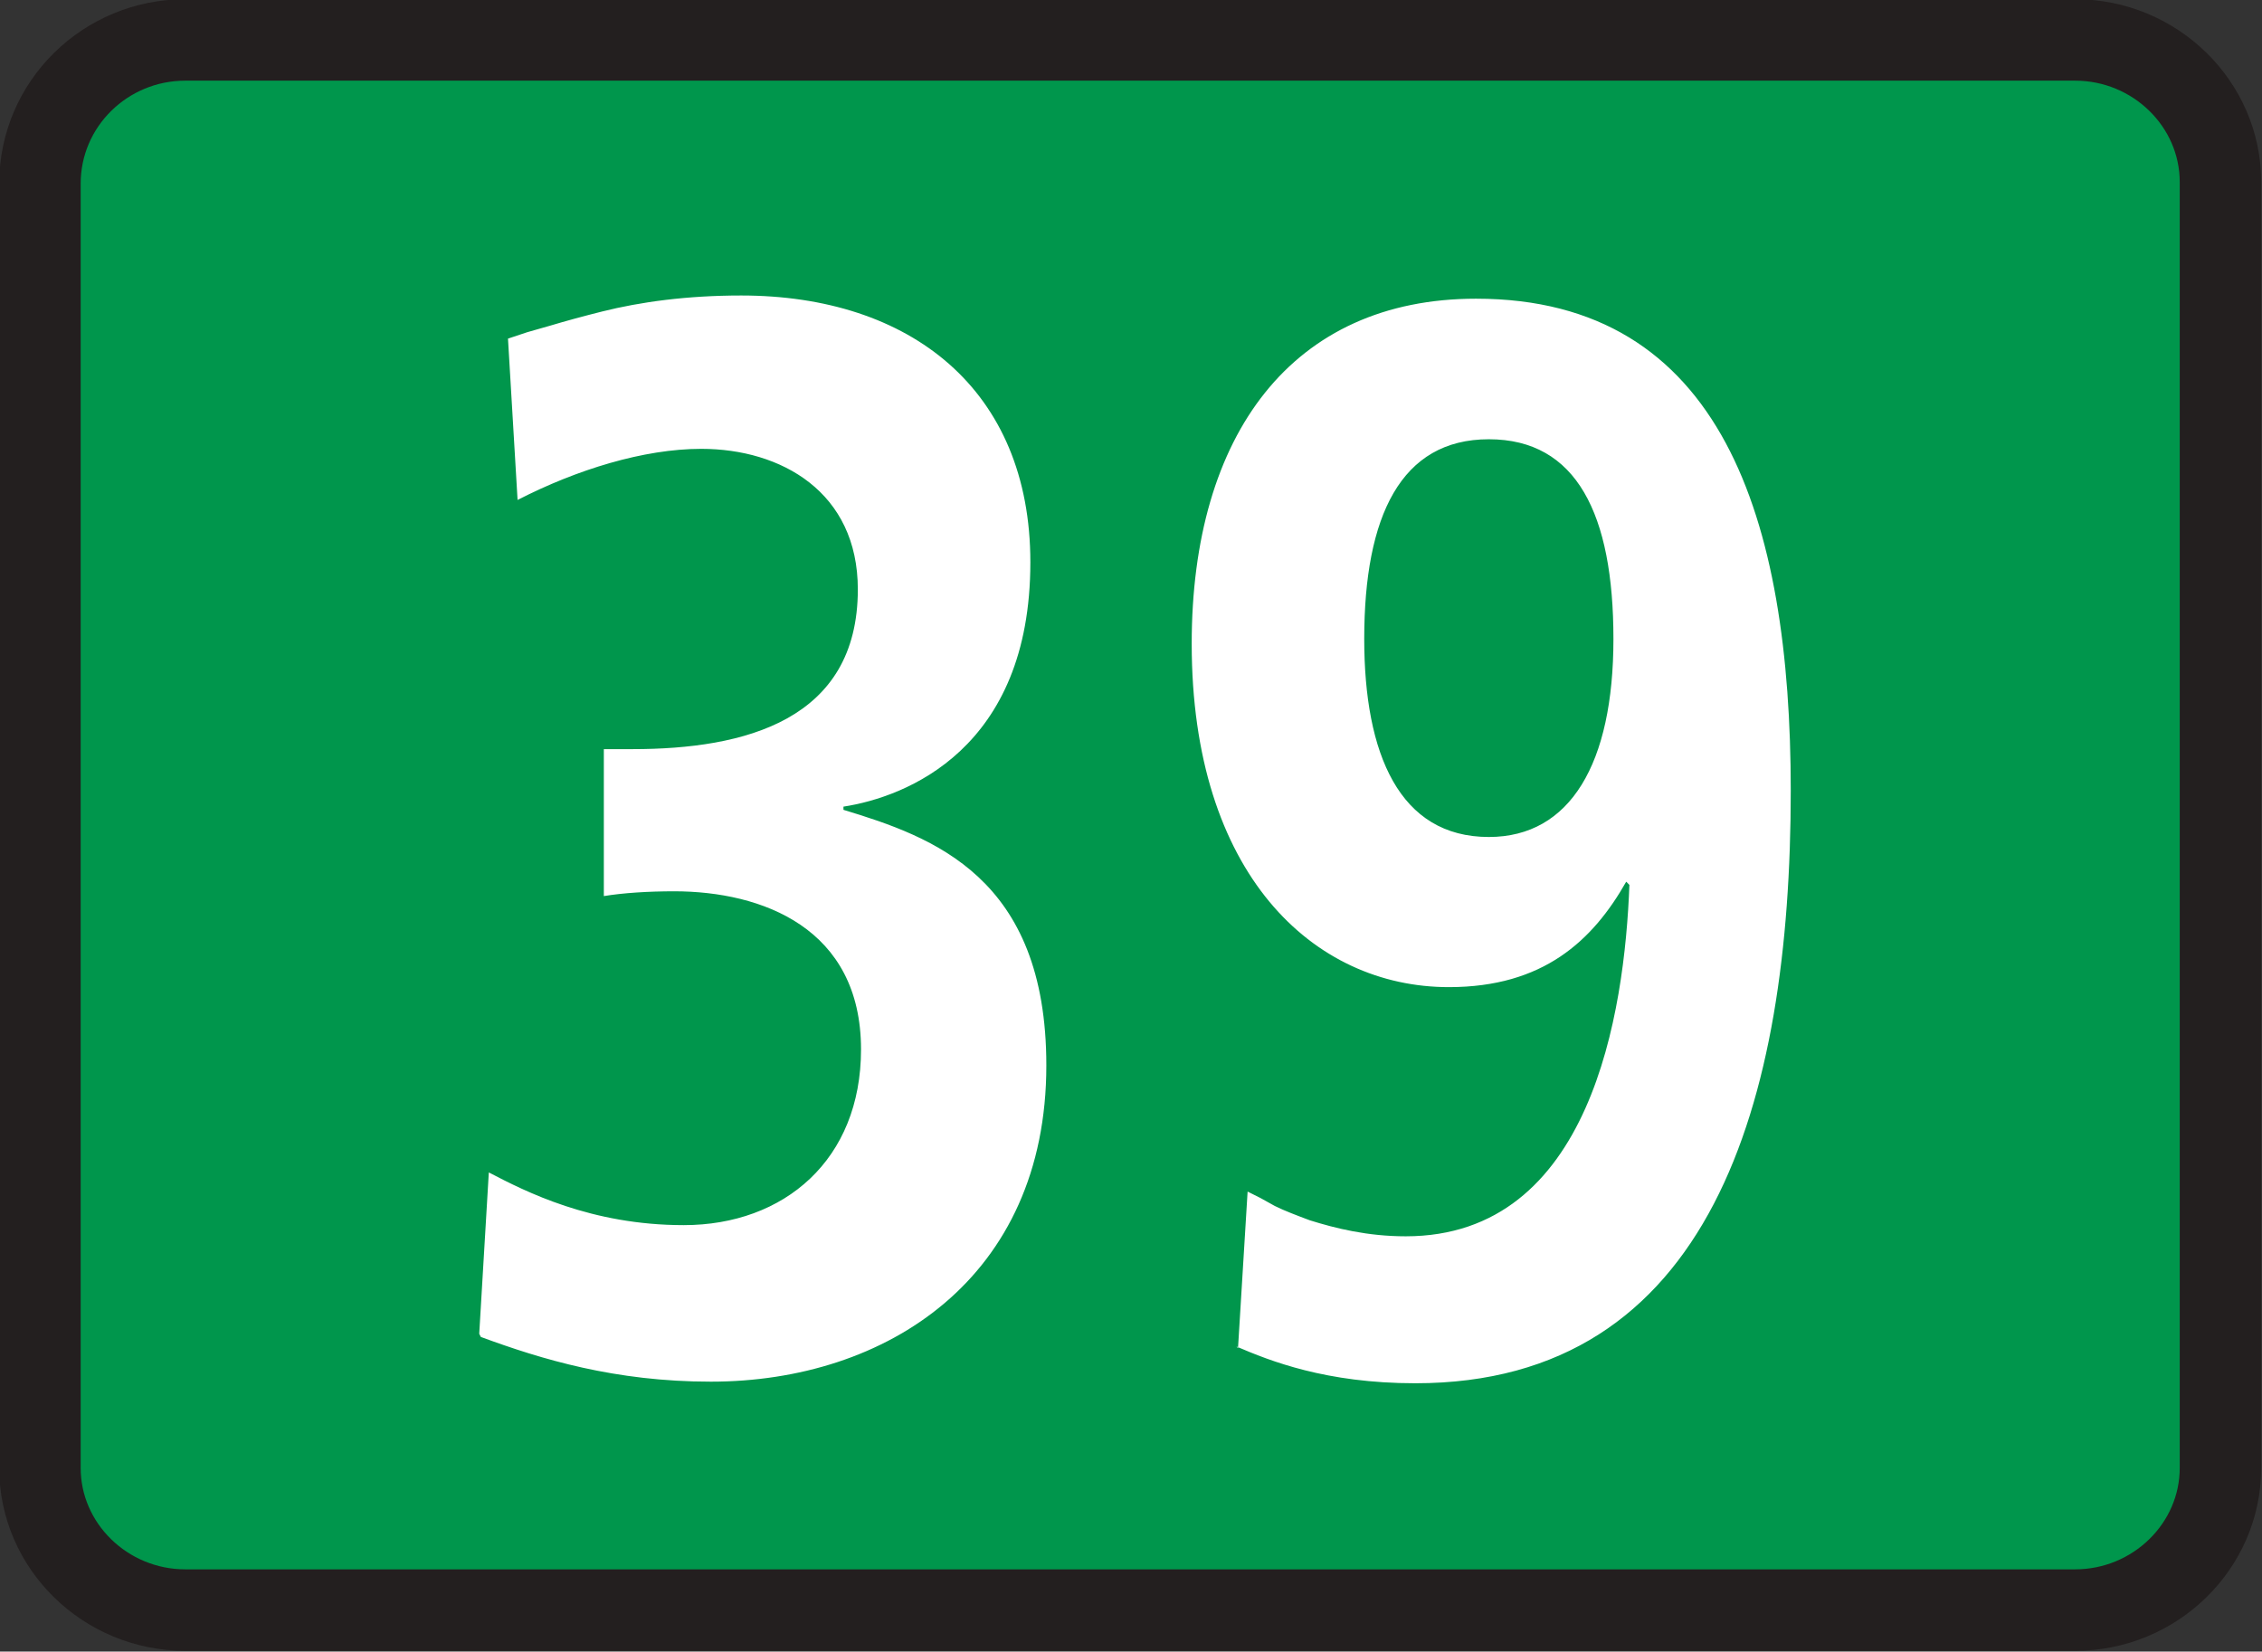 <?xml version="1.0" encoding="UTF-8"?><svg id="a" xmlns="http://www.w3.org/2000/svg" viewBox="0 0 14.16 10.34"><rect x="0" y="0" width="14.16" height="10.34" fill="#333333" stroke="none"/><defs><style>.b{fill:#fff;}.b,.c{fill-rule:evenodd;}.c{fill:#00964c;}.d{fill:none;stroke:#231f1f;stroke-width:.51px;}</style></defs><g><path class="c" d="M.25,1.15C.25,.65,.66,.25,1.16,.25H12.99c.5,0,.91,.4,.91,.89V9.19c0,.49-.41,.89-.91,.89H1.16c-.5,0-.91-.4-.91-.89V1.15Z"/><path class="d" d="M.25,1.15C.25,.65,.66,.25,1.16,.25H12.99c.5,0,.91,.4,.91,.89V9.19c0,.49-.41,.89-.91,.89H1.16c-.5,0-.91-.4-.91-.89V1.15Z"/></g><path class="b" d="M7.74,8.43c.21,.09,.56,.23,1.12,.23,1.85,0,2.35-1.76,2.35-3.71,0-1.7-.43-3.08-1.97-3.08-1.15,0-1.78,.85-1.78,2.16,0,1.44,.76,2.15,1.61,2.15,.59,0,.9-.29,1.11-.66l.02,.02c-.03,.8-.24,2.2-1.4,2.2-.24,0-.44-.05-.6-.1-.08-.03-.16-.06-.22-.09l-.09-.05-.08-.04-.06,.98Zm.8-4.43c0-.77,.23-1.25,.78-1.25s.78,.47,.78,1.25-.27,1.24-.78,1.24c-.56,0-.78-.52-.78-1.24ZM3.01,8.37c.38,.14,.84,.28,1.44,.28,1.1,0,2.1-.65,2.1-1.98,0-1.18-.71-1.43-1.27-1.6v-.02c.39-.06,1.17-.36,1.17-1.53,0-1.08-.75-1.67-1.81-1.67-.34,0-.63,.04-.87,.1-.12,.03-.23,.06-.33,.09l-.14,.04-.12,.04,.06,1.01c.37-.19,.79-.32,1.15-.32,.5,0,.98,.27,.98,.88,0,.82-.71,1-1.41,1h-.18v.92c.12-.02,.28-.03,.44-.03,.55,0,1.17,.23,1.17,.99,0,.69-.48,1.1-1.11,1.1-.58,0-.99-.21-1.22-.33l-.06,1.01Z"/></svg>